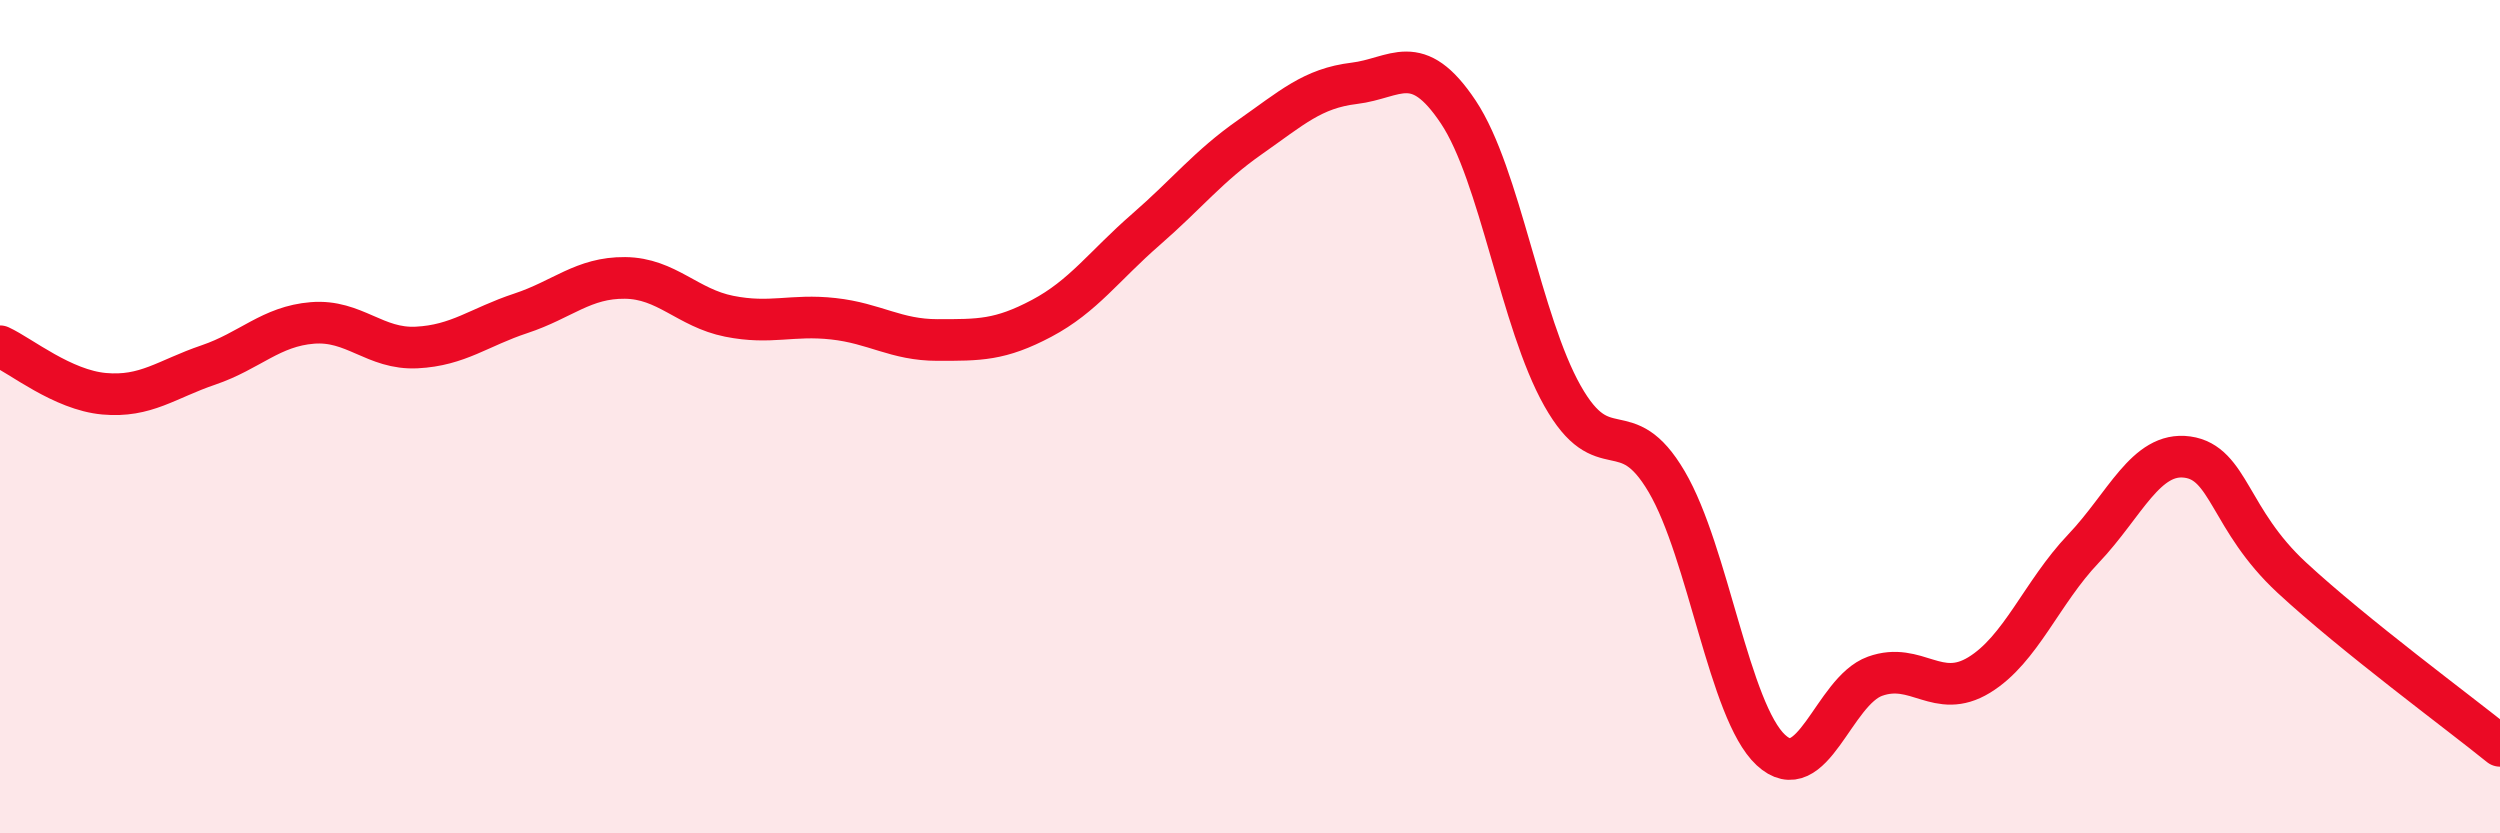 
    <svg width="60" height="20" viewBox="0 0 60 20" xmlns="http://www.w3.org/2000/svg">
      <path
        d="M 0,8.31 C 0.5,8.54 1.5,9.36 2.5,9.45 C 3.5,9.54 4,9.1 5,8.76 C 6,8.42 6.5,7.83 7.5,7.75 C 8.5,7.67 9,8.39 10,8.34 C 11,8.29 11.5,7.85 12.5,7.52 C 13.5,7.19 14,6.66 15,6.67 C 16,6.68 16.5,7.39 17.5,7.59 C 18.5,7.79 19,7.54 20,7.65 C 21,7.76 21.5,8.16 22.5,8.16 C 23.5,8.16 24,8.17 25,7.64 C 26,7.11 26.5,6.38 27.5,5.51 C 28.5,4.64 29,3.99 30,3.29 C 31,2.59 31.5,2.12 32.5,2 C 33.5,1.88 34,1.19 35,2.69 C 36,4.19 36.5,7.73 37.5,9.5 C 38.5,11.27 39,9.86 40,11.56 C 41,13.26 41.5,17.07 42.5,18 C 43.5,18.93 44,16.59 45,16.23 C 46,15.87 46.5,16.81 47.5,16.2 C 48.5,15.59 49,14.22 50,13.17 C 51,12.12 51.5,10.83 52.5,10.97 C 53.5,11.11 53.5,12.47 55,13.86 C 56.5,15.25 59,17.09 60,17.9L60 20L0 20Z"
        fill="#EB0A25"
        opacity="0.1"
        stroke-linecap="round"
        stroke-linejoin="round"
      />
      <path
        d="M 0,8.31 C 0.5,8.54 1.5,9.36 2.5,9.45 C 3.5,9.54 4,9.1 5,8.76 C 6,8.42 6.5,7.83 7.5,7.75 C 8.5,7.67 9,8.39 10,8.34 C 11,8.29 11.5,7.85 12.5,7.52 C 13.5,7.19 14,6.66 15,6.67 C 16,6.68 16.5,7.39 17.5,7.59 C 18.5,7.79 19,7.54 20,7.65 C 21,7.76 21.5,8.16 22.5,8.16 C 23.5,8.16 24,8.17 25,7.64 C 26,7.11 26.5,6.38 27.5,5.51 C 28.5,4.64 29,3.99 30,3.29 C 31,2.59 31.5,2.12 32.5,2 C 33.5,1.88 34,1.19 35,2.69 C 36,4.19 36.5,7.73 37.5,9.5 C 38.5,11.27 39,9.86 40,11.56 C 41,13.26 41.5,17.07 42.5,18 C 43.5,18.93 44,16.59 45,16.23 C 46,15.87 46.5,16.81 47.5,16.2 C 48.5,15.59 49,14.22 50,13.17 C 51,12.12 51.5,10.83 52.5,10.97 C 53.5,11.11 53.5,12.47 55,13.86 C 56.5,15.25 59,17.09 60,17.9"
        stroke="#EB0A25"
        stroke-width="1"
        fill="none"
        stroke-linecap="round"
        stroke-linejoin="round"
      />
    </svg>
  